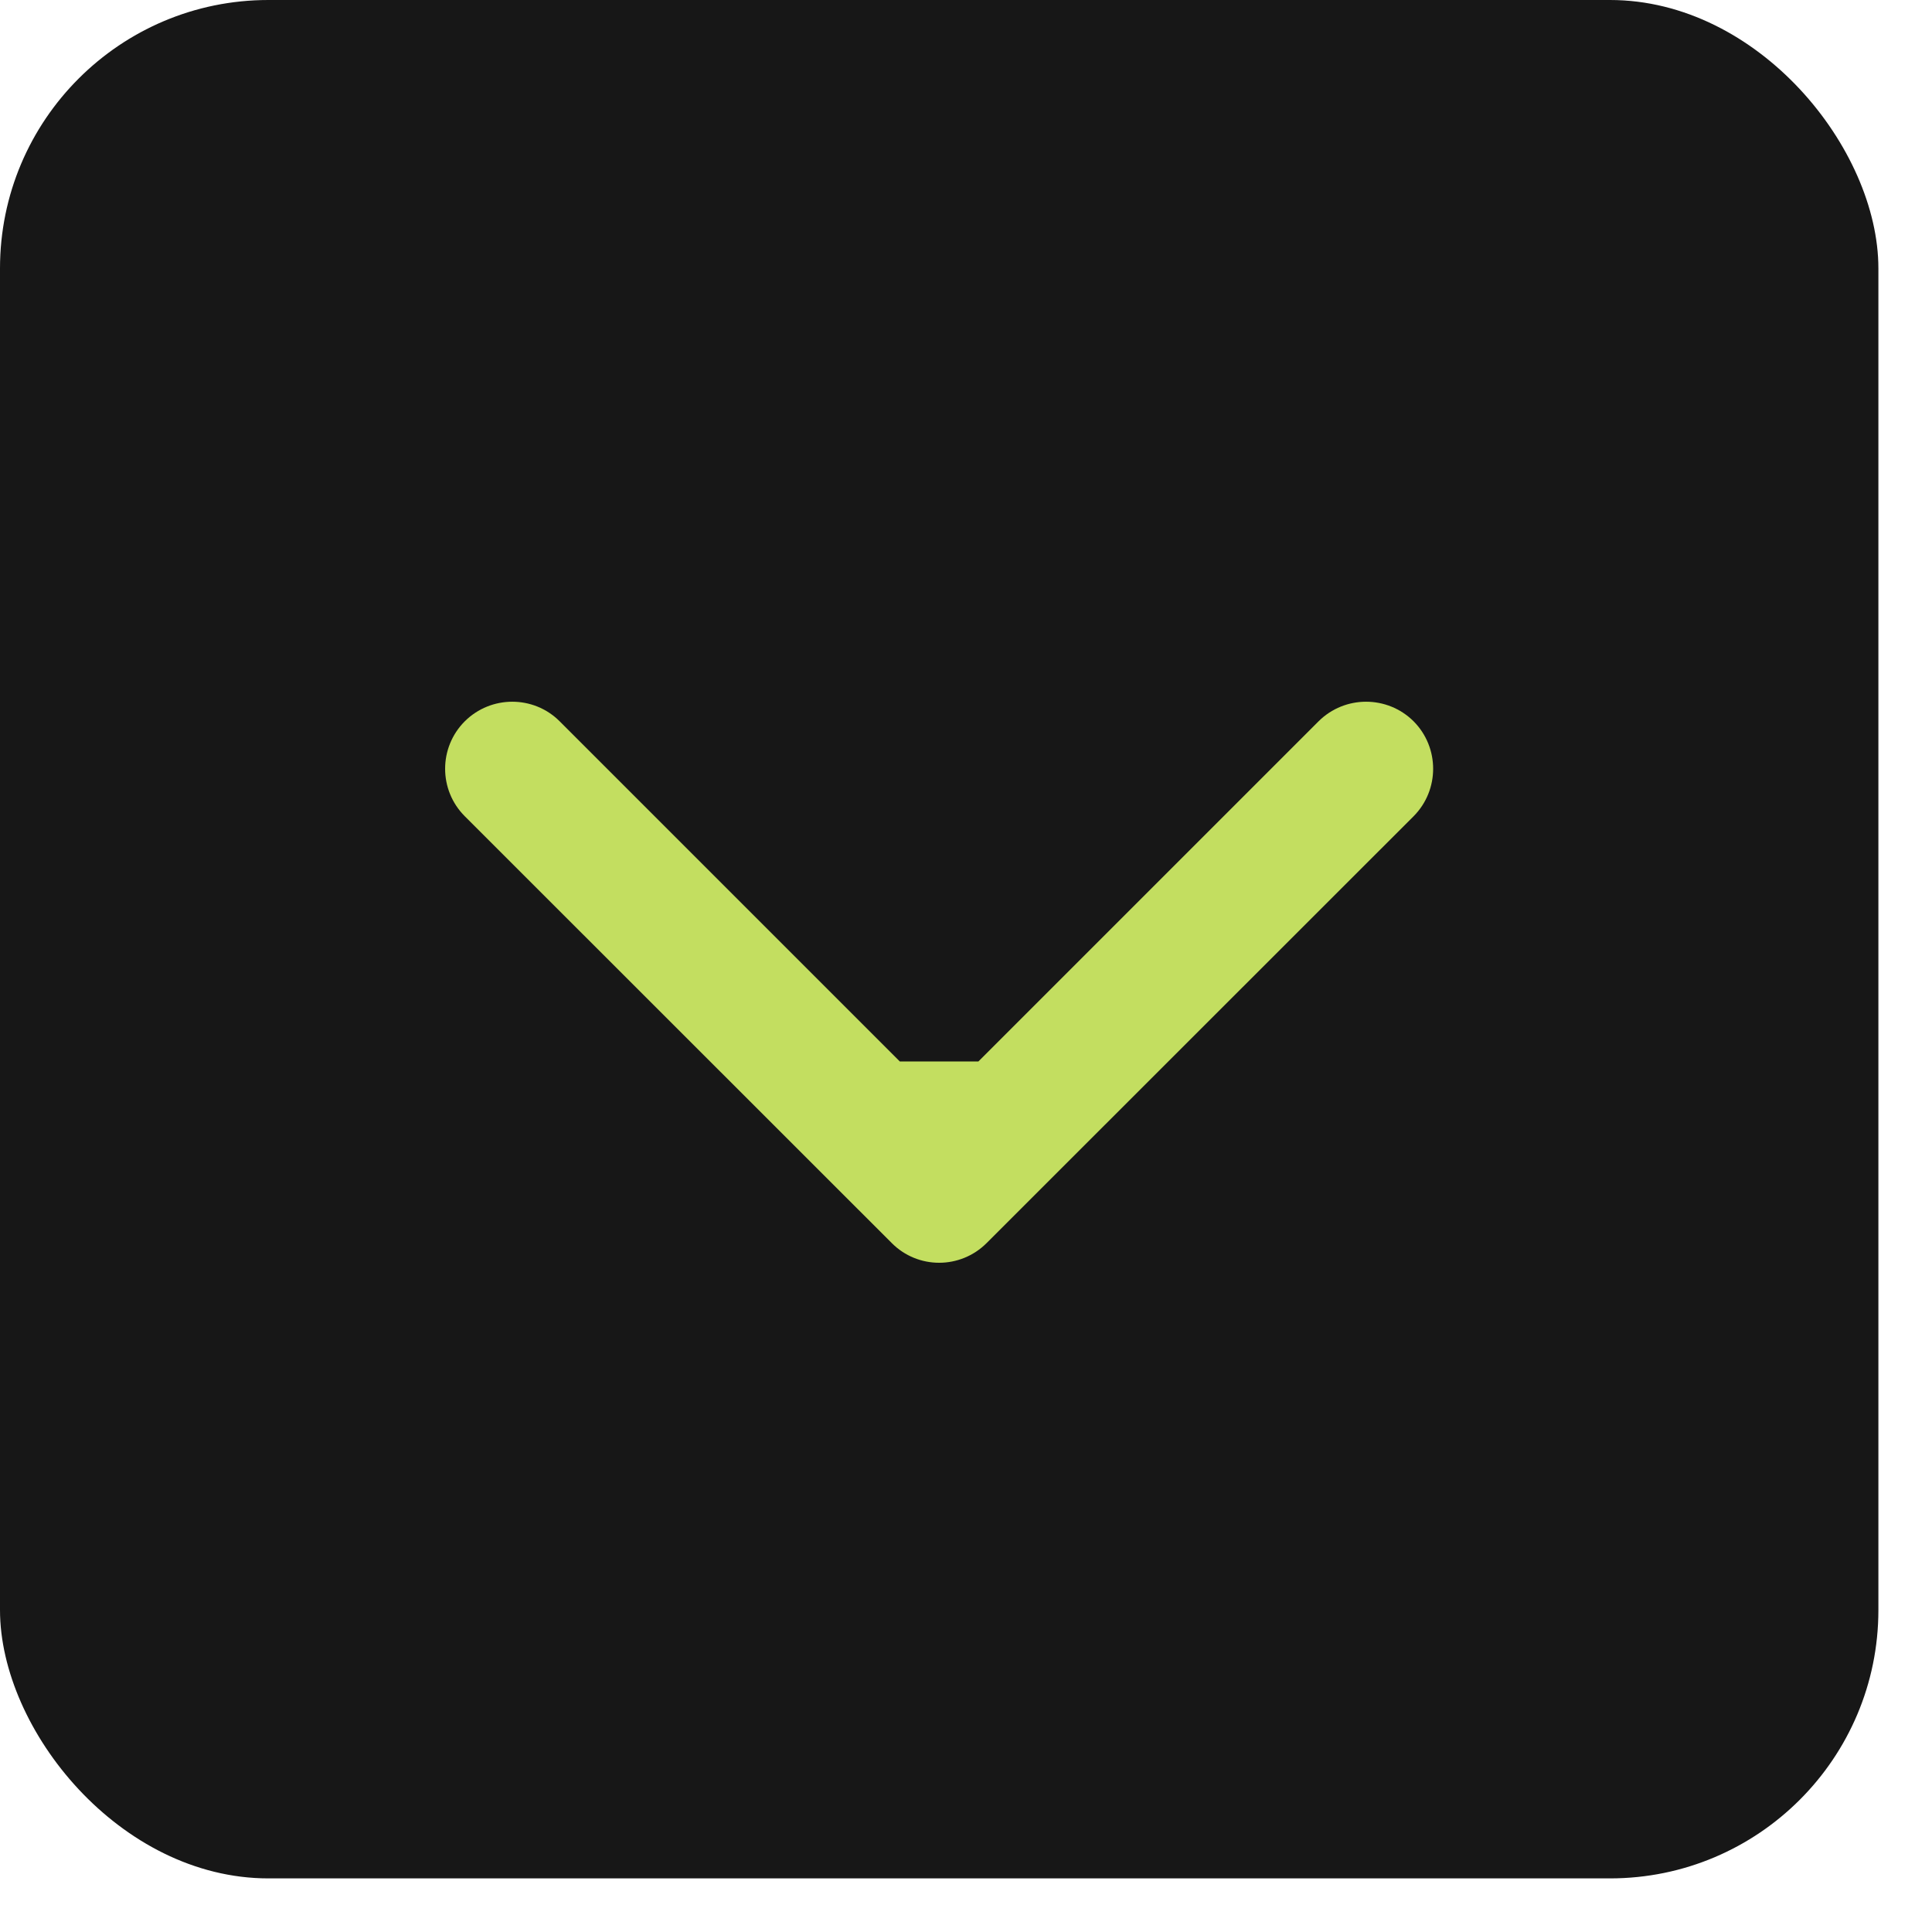 <?xml version="1.0" encoding="UTF-8"?> <svg xmlns="http://www.w3.org/2000/svg" width="12" height="12" viewBox="0 0 12 12" fill="none"> <rect width="11.667" height="11.667" rx="1.667" fill="#171717"></rect> <path d="M5.539 7.721C5.701 7.884 5.965 7.884 6.128 7.721L8.78 5.07C8.942 4.907 8.942 4.643 8.78 4.48C8.617 4.318 8.353 4.318 8.19 4.48L5.833 6.837L3.476 4.48C3.314 4.318 3.05 4.318 2.887 4.48C2.724 4.643 2.724 4.907 2.887 5.07L5.539 7.721ZM5.417 6.593L5.417 7.427L6.25 7.427L6.25 6.593L5.417 6.593Z" fill="#C3DE60"></path> </svg> 
